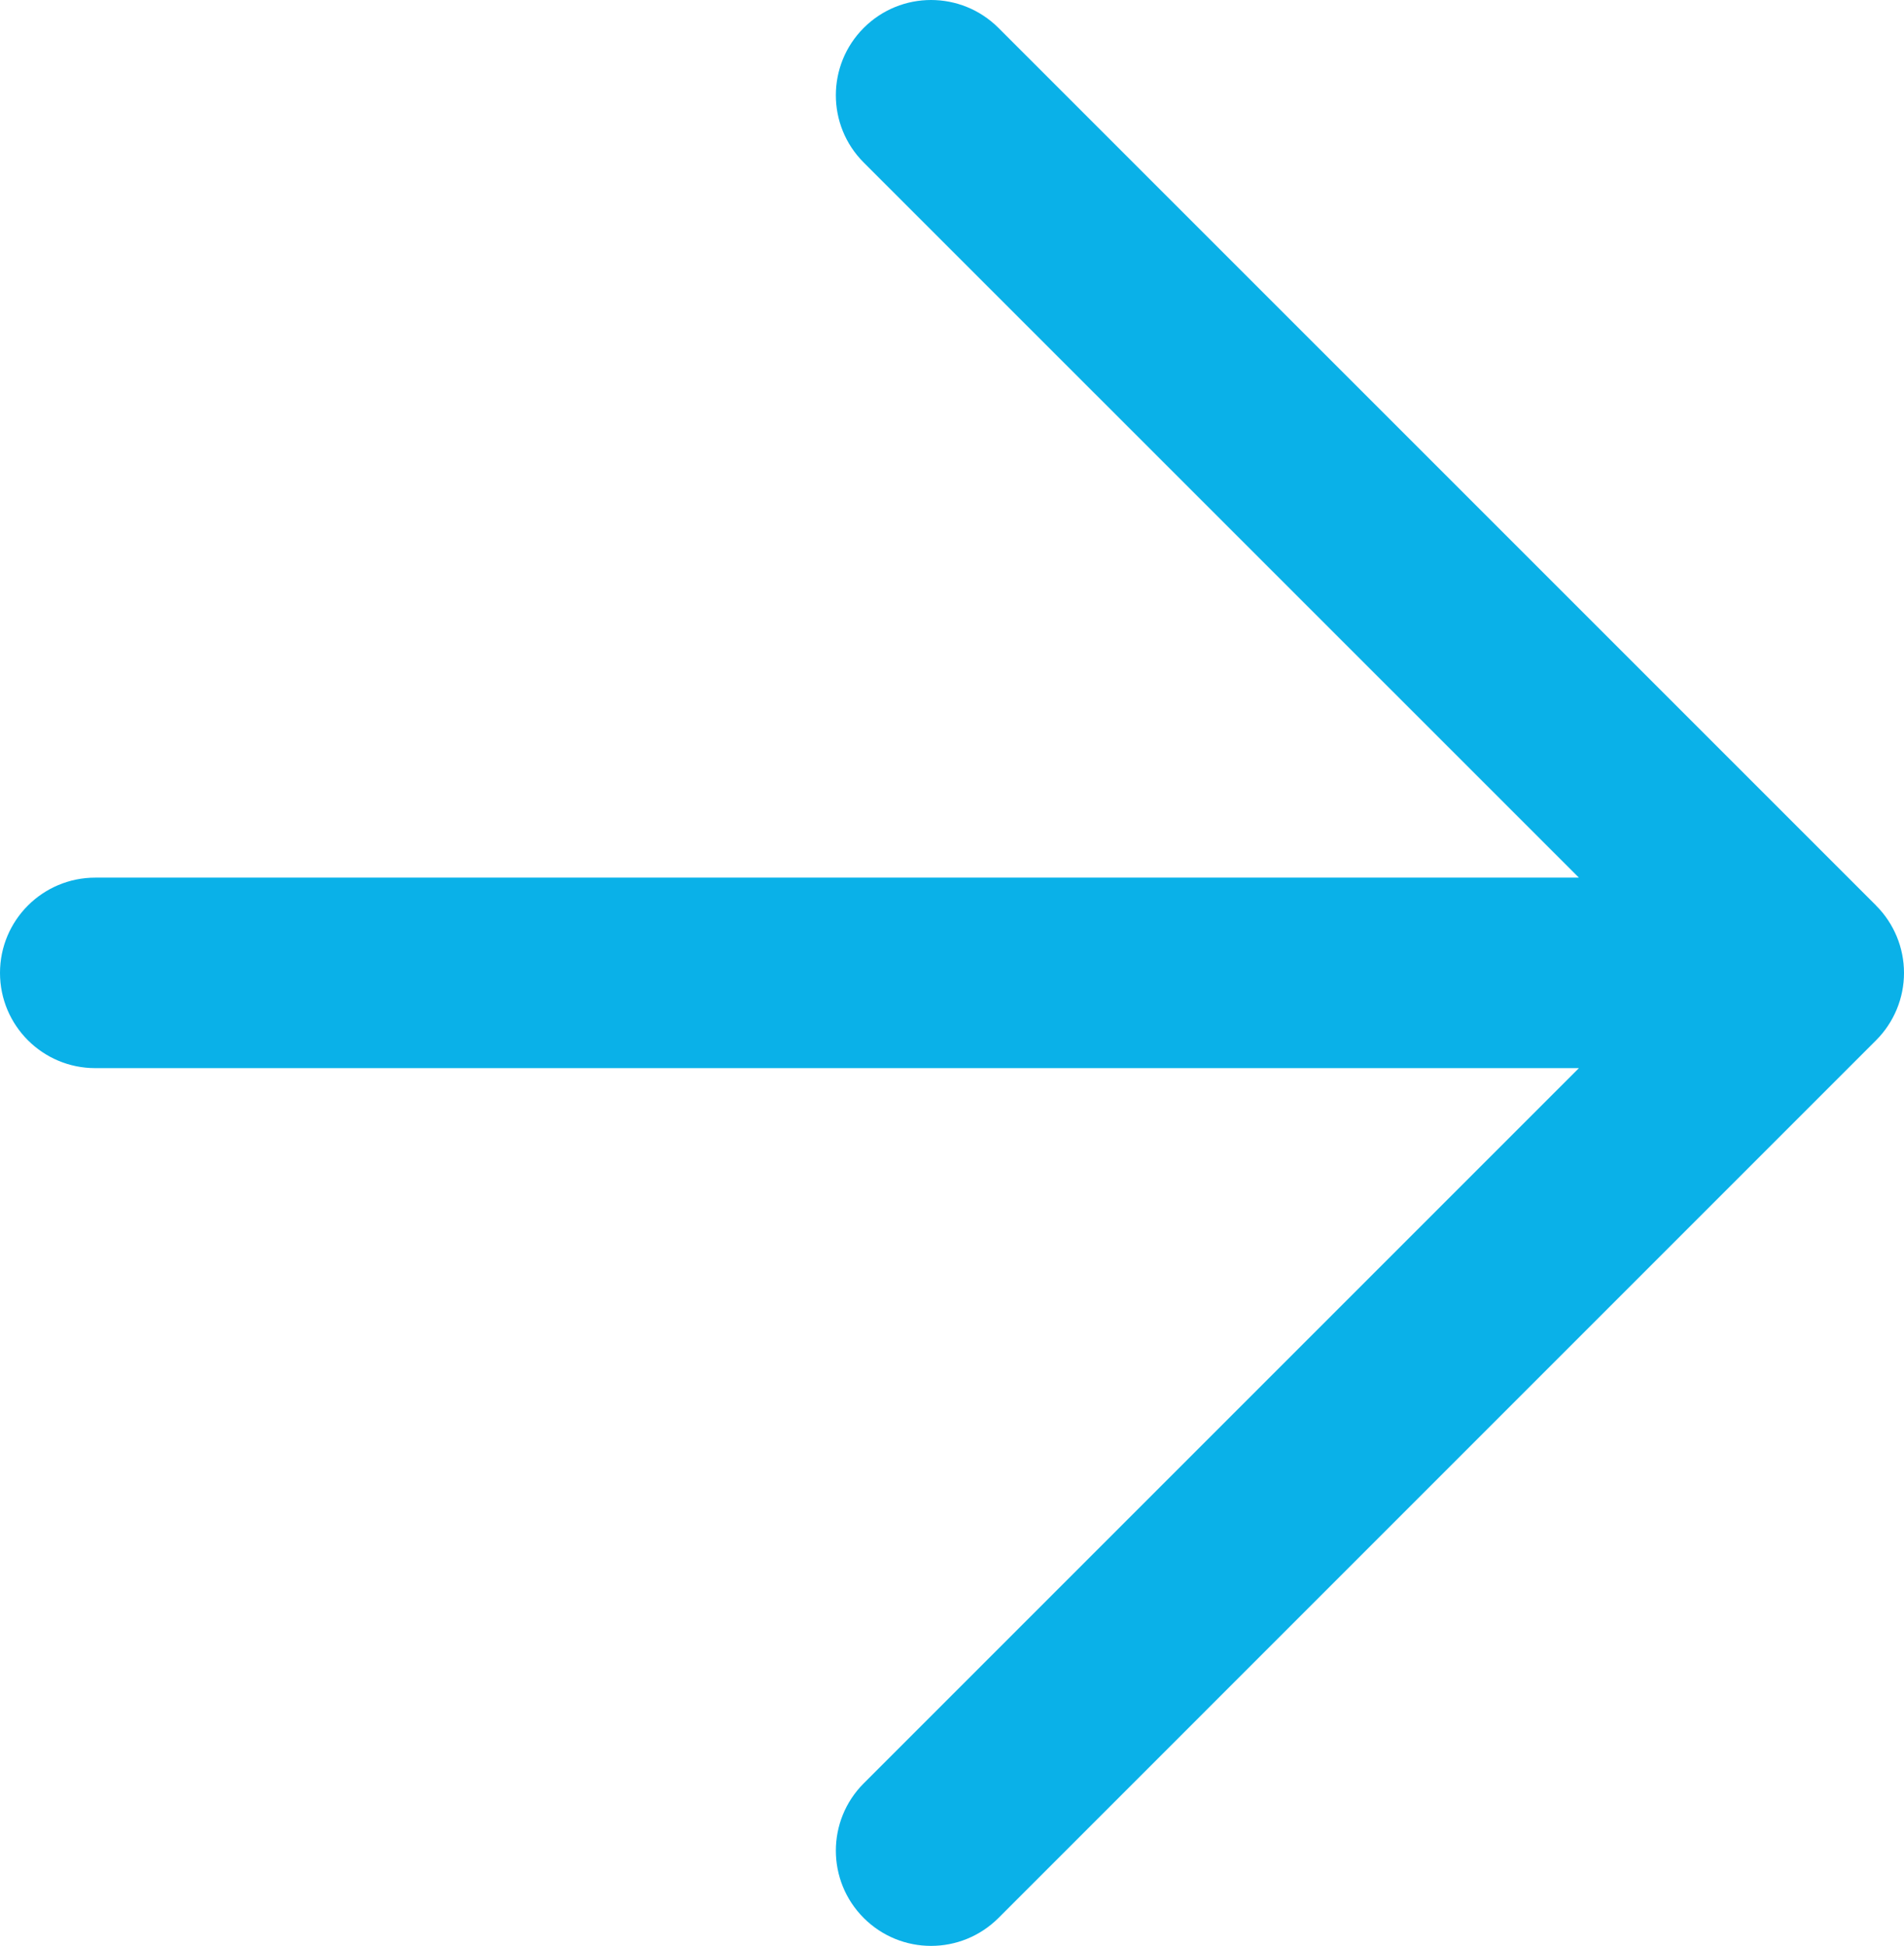 <?xml version="1.0" encoding="UTF-8"?>
<svg id="Laag_1" data-name="Laag 1" xmlns="http://www.w3.org/2000/svg" viewBox="0 0 469 479.29">
  <defs>
    <style>
      .cls-1 {
        fill: #0ab1e8;
      }
    </style>
  </defs>
  <path class="cls-1" d="M462.13,223.04L245.94,6.87c-9.19-9.16-24.02-9.16-33.18,0-9.16,9.16-9.16,24.02,0,33.17l176.16,176.13H23.46c-12.95,0-23.46,10.5-23.46,23.46s10.5,23.46,23.46,23.46h365.46l-176.16,176.16c-9.16,9.16-9.16,24.01,0,33.17,4.58,4.58,10.58,6.87,16.58,6.87s12-2.29,16.6-6.87l216.19-216.2c4.4-4.4,6.87-10.37,6.87-16.58s-2.47-12.19-6.87-16.58Z"/>
</svg>